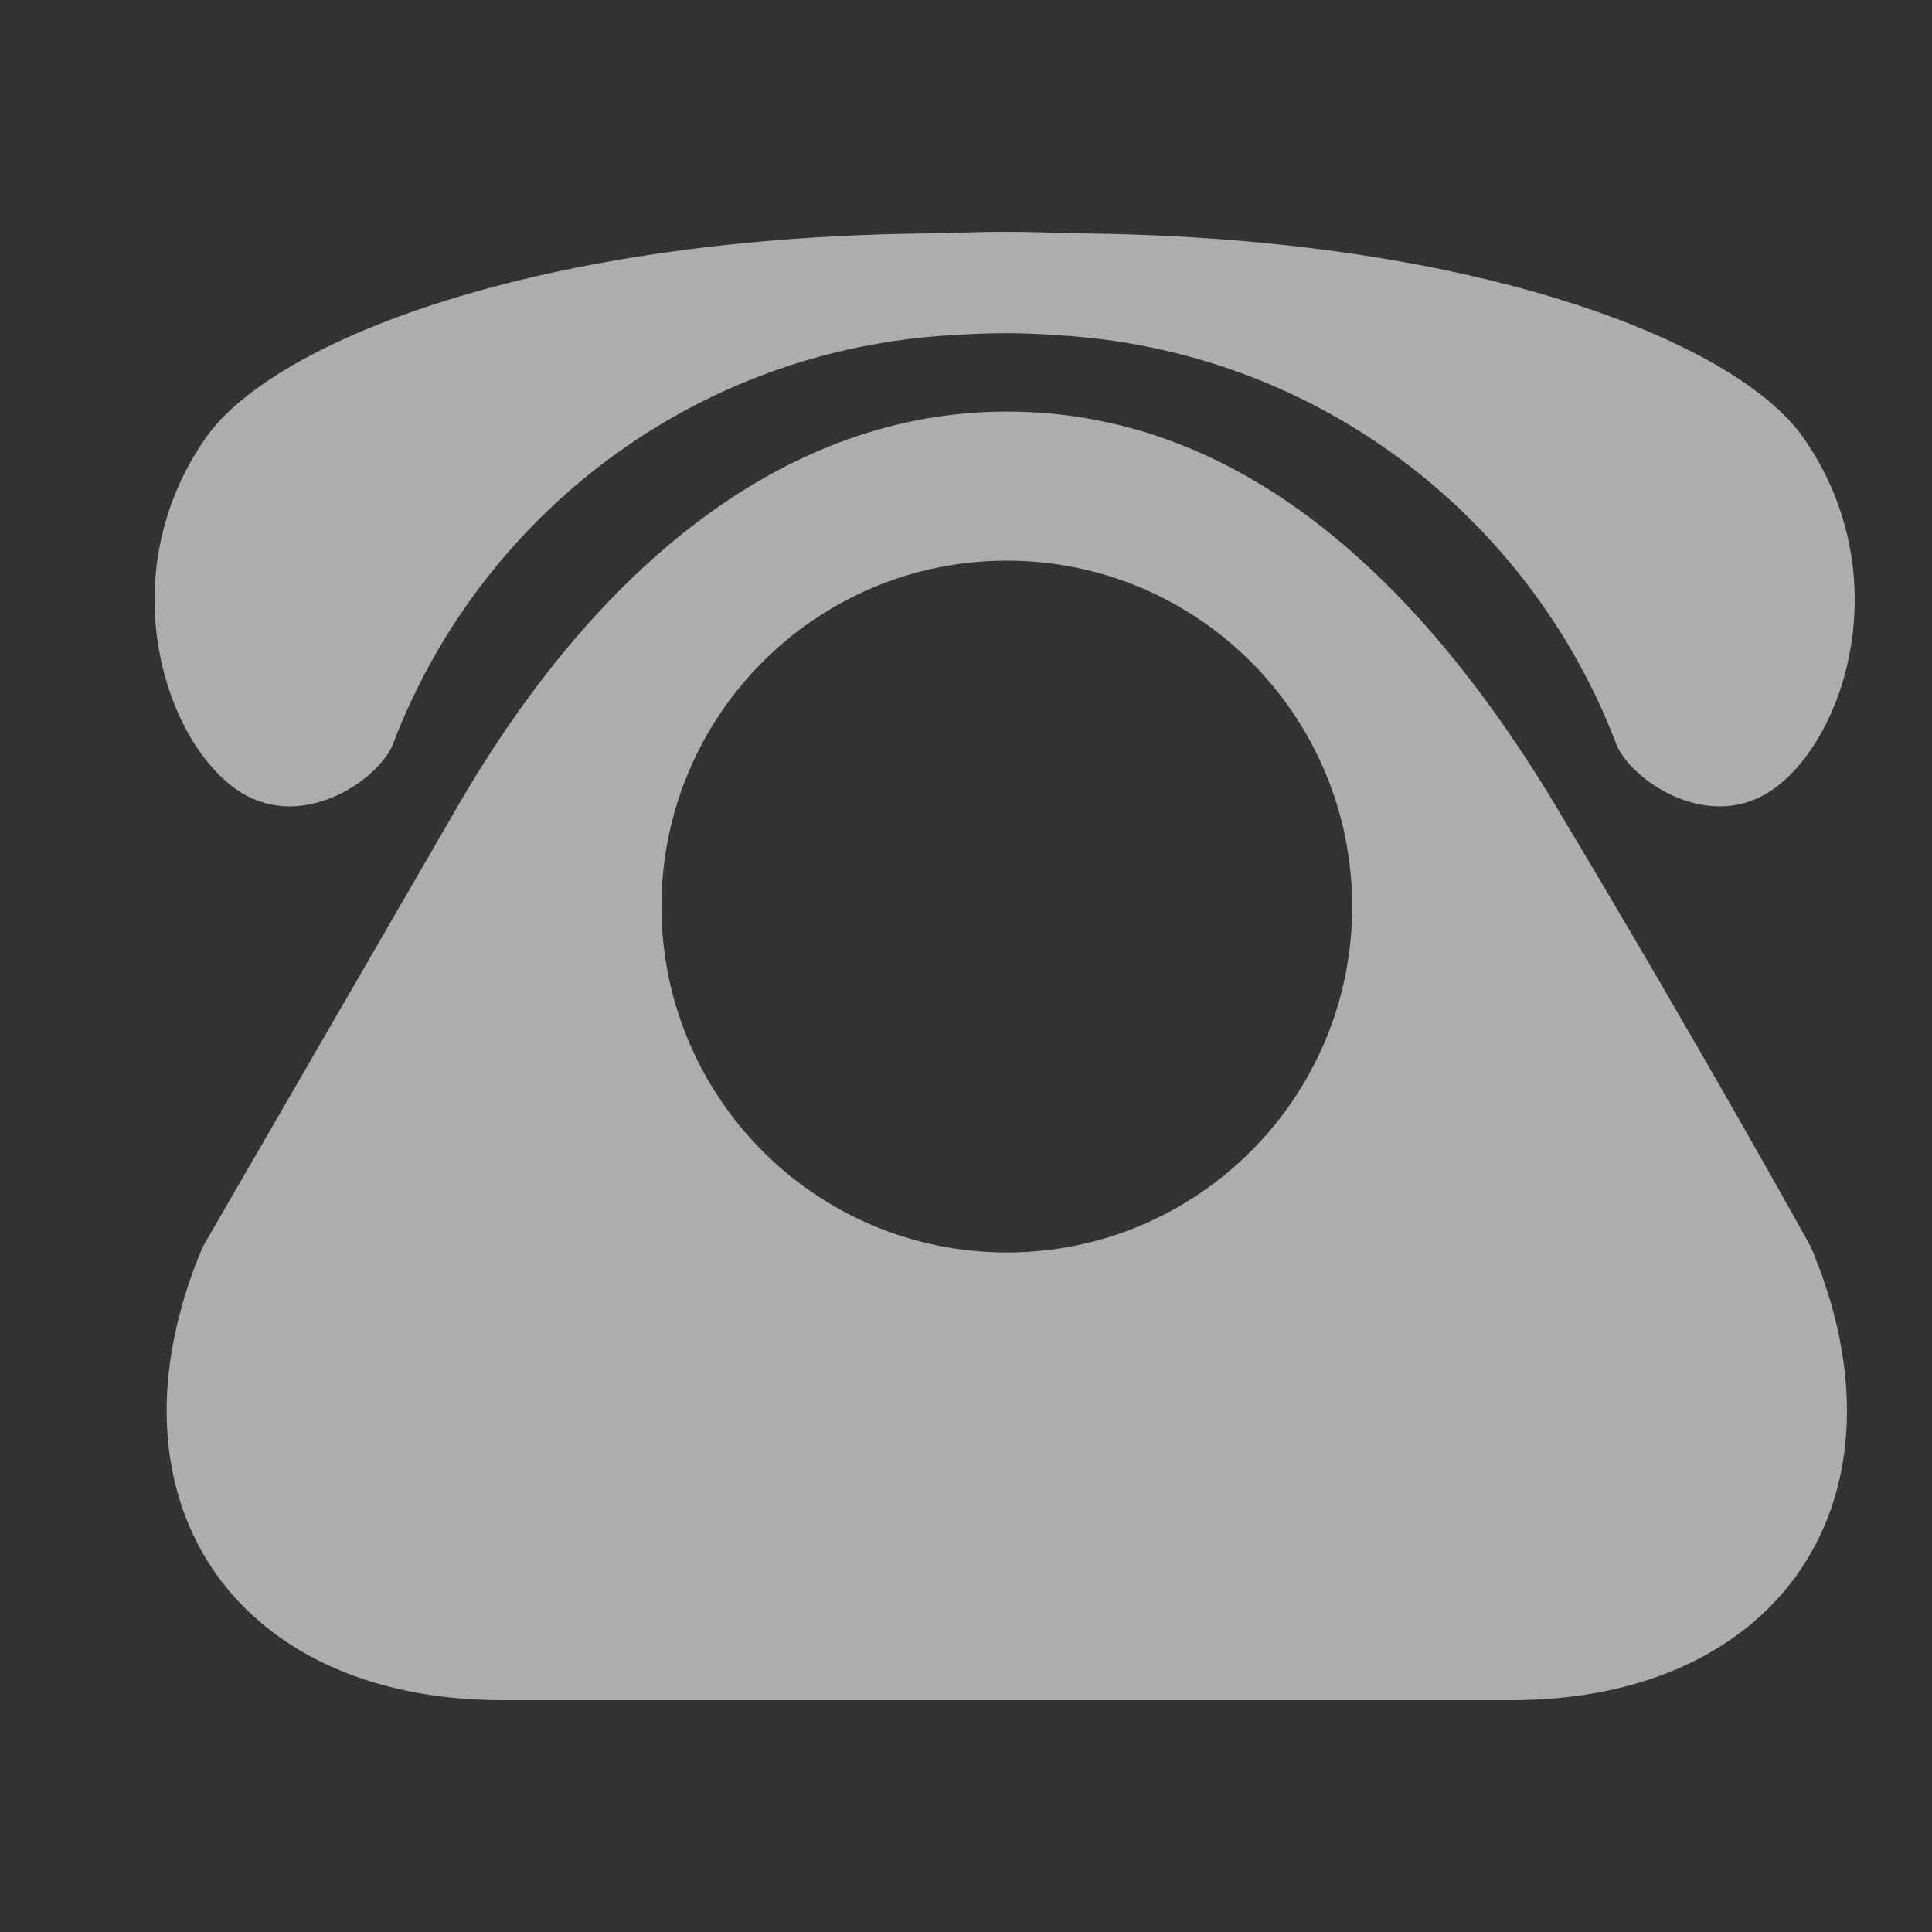 <svg width="26" height="26" viewBox="0 0 26 26" fill="none" xmlns="http://www.w3.org/2000/svg">
<rect x="0" y="0" width="26" height="26" fill="#333333" stroke="none"/>
<g opacity="0.6">
<path d="M20.95 10.868C18.972 7.568 16.529 5.539 13.55 5.539C10.6 5.539 8.046 7.587 6.149 10.868C4.251 14.149 2.731 16.775 2.731 16.775C1.303 20.133 3.115 22.88 6.759 22.88H20.34C23.983 22.88 25.796 20.133 24.367 16.775C24.367 16.775 22.928 14.168 20.95 10.868ZM13.549 16.855C10.982 16.855 8.902 14.771 8.902 12.2C8.902 9.628 10.982 7.545 13.549 7.545C16.116 7.545 18.197 9.628 18.197 12.2C18.197 14.771 16.116 16.855 13.549 16.855ZM3.244 10.665C4.098 11.196 5.113 10.475 5.291 10.007C6.461 6.941 9.339 4.704 12.814 4.51V4.512C13.289 4.475 13.766 4.475 14.241 4.512C17.709 4.712 20.581 6.946 21.749 10.008C21.927 10.475 22.942 11.196 23.796 10.665C24.805 10.037 25.577 7.757 24.267 5.887C23.365 4.599 19.808 3.158 14.335 3.14V3.139C13.8 3.114 13.264 3.114 12.728 3.139V3.14C7.242 3.154 3.677 4.598 2.773 5.887C1.463 7.756 2.235 10.037 3.244 10.665Z" fill="white"/>
</g>
</svg>
